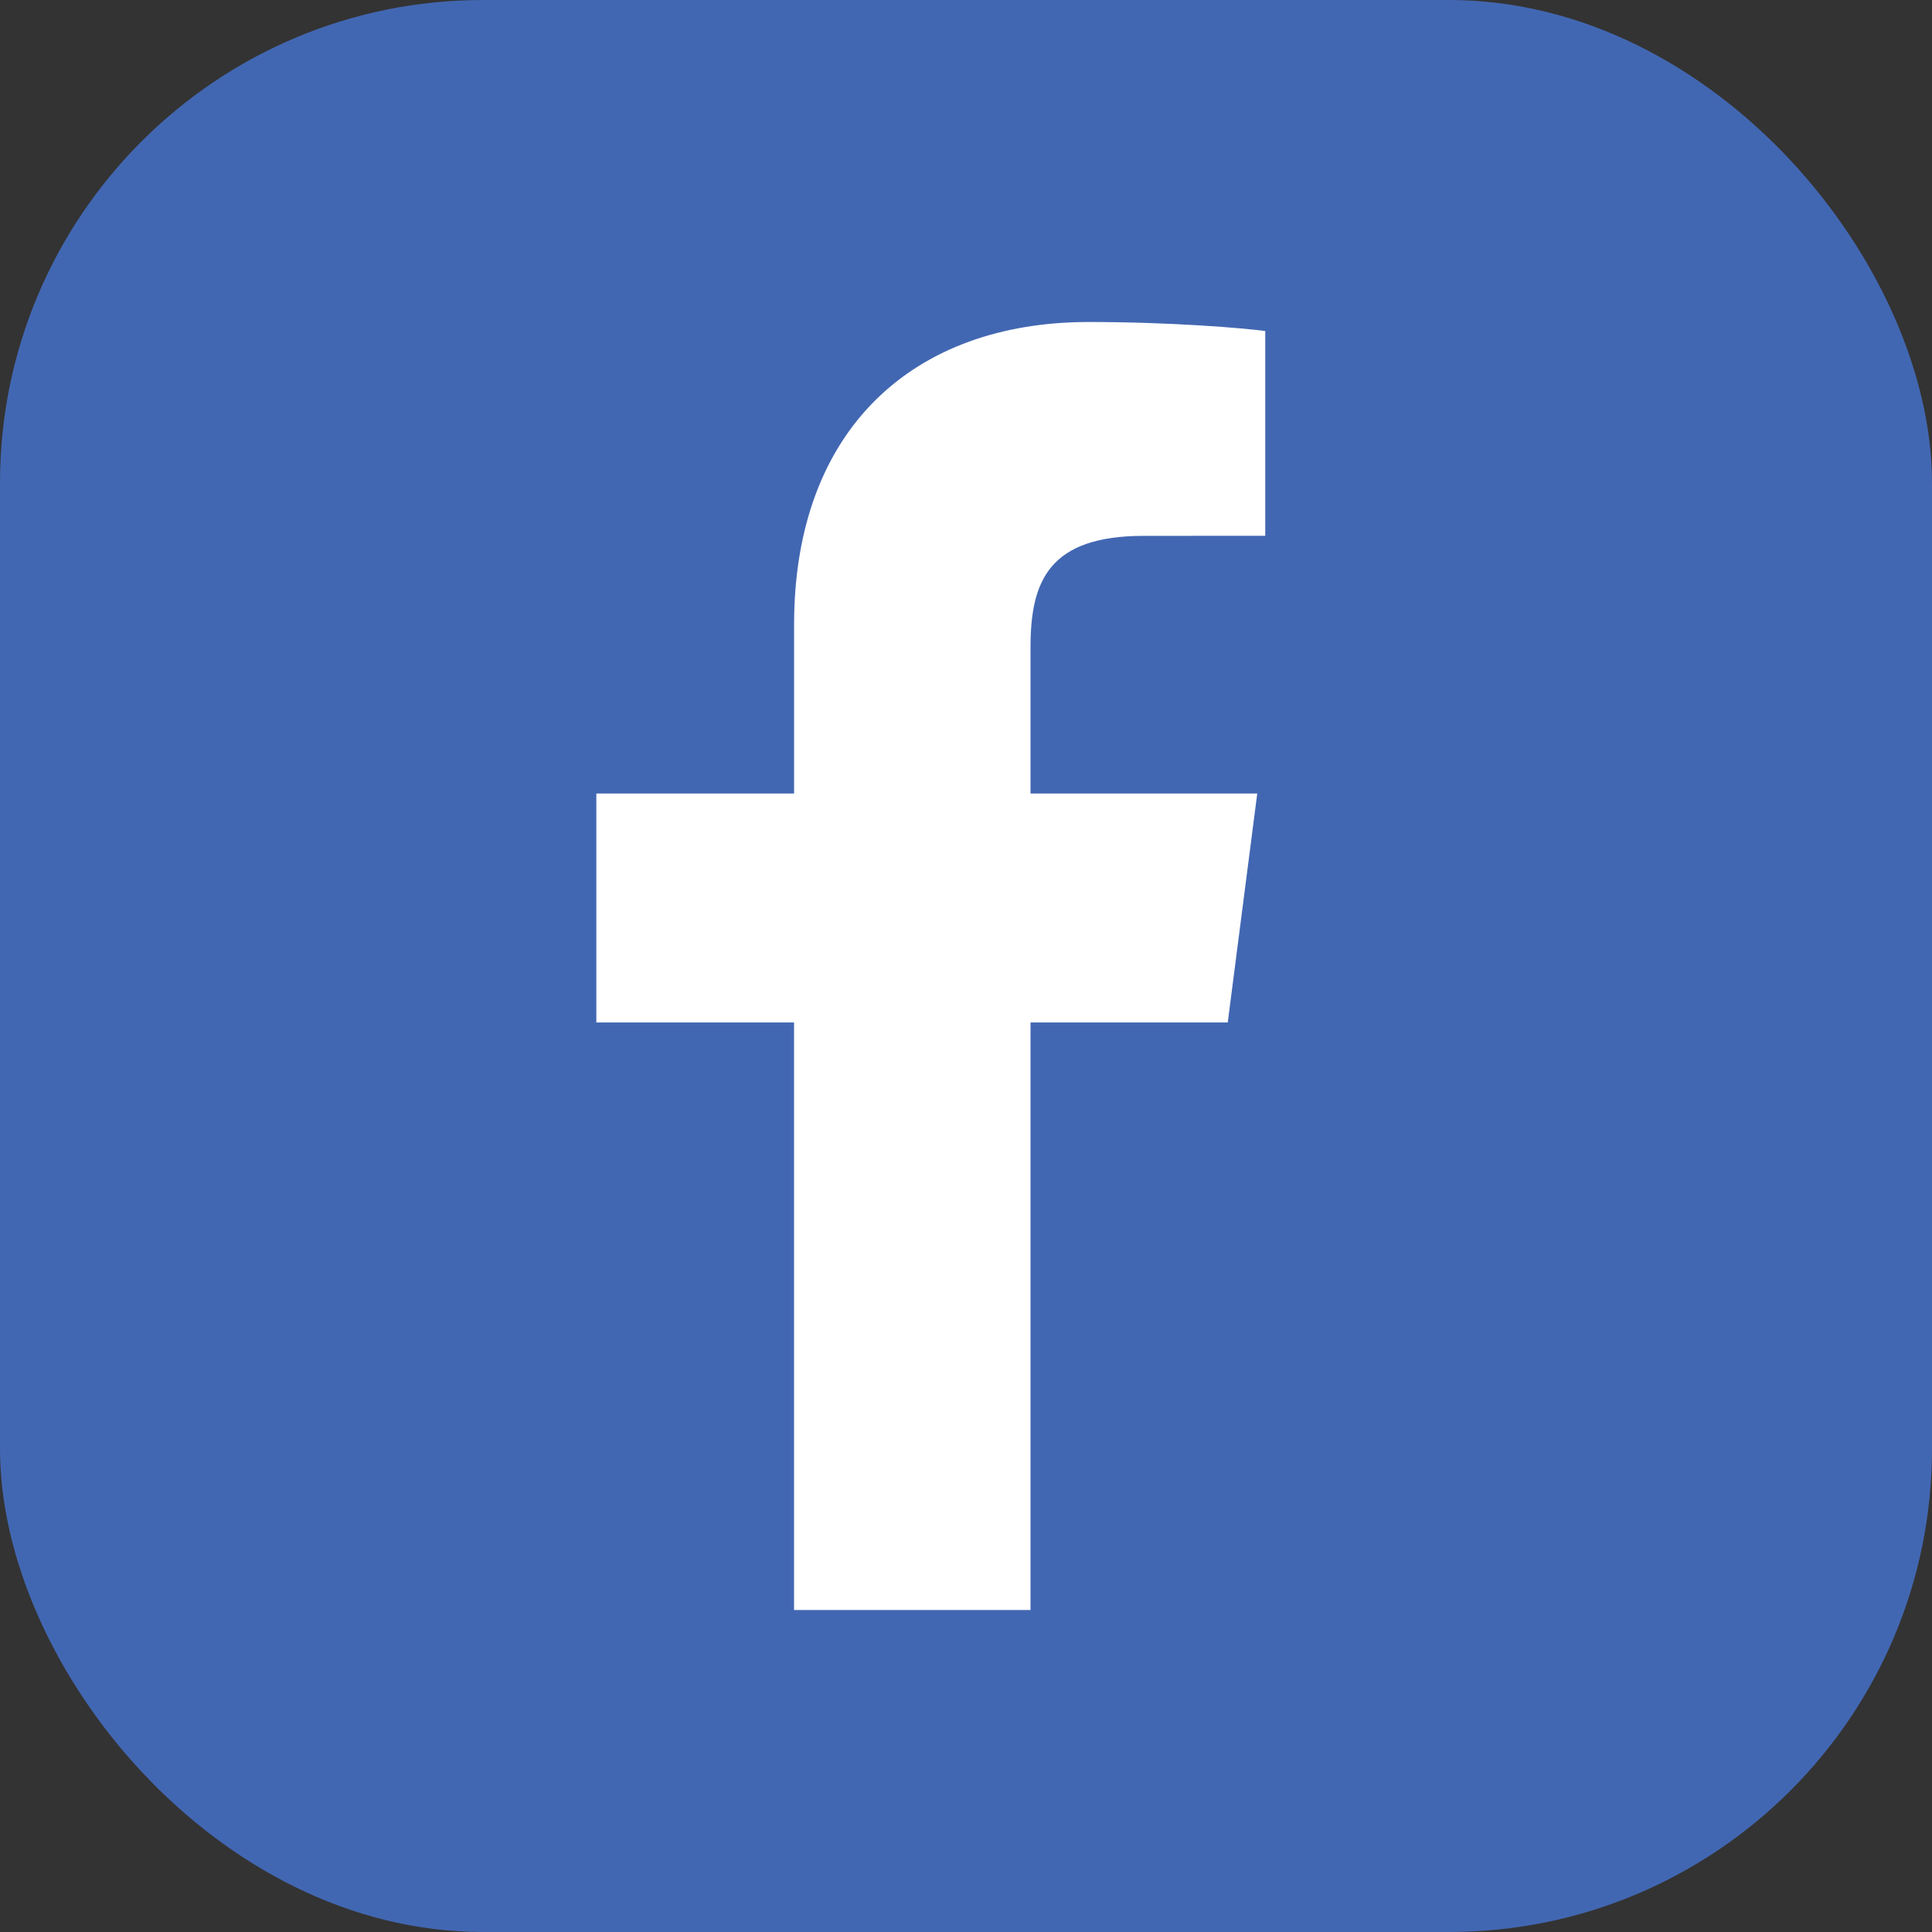 <svg fill="none" xmlns="http://www.w3.org/2000/svg" viewBox="0 0 48 48">
    <rect x="0" y="0" width="48" height="48" fill="#333333" stroke="none"/>
    <rect width="48" height="48" rx="12" fill="#4267B2"/>
    <path d="M25.603 40V25.403h4.9l.733-5.688h-5.633v-3.633c0-1.646.457-2.769 2.82-2.769l3.012-.001V8.224c-.522-.07-2.31-.224-4.39-.224-4.343 0-7.316 2.65-7.316 7.52v4.195h-4.913v5.688h4.912V40h5.875Z" fill="#fff"/>
</svg>
